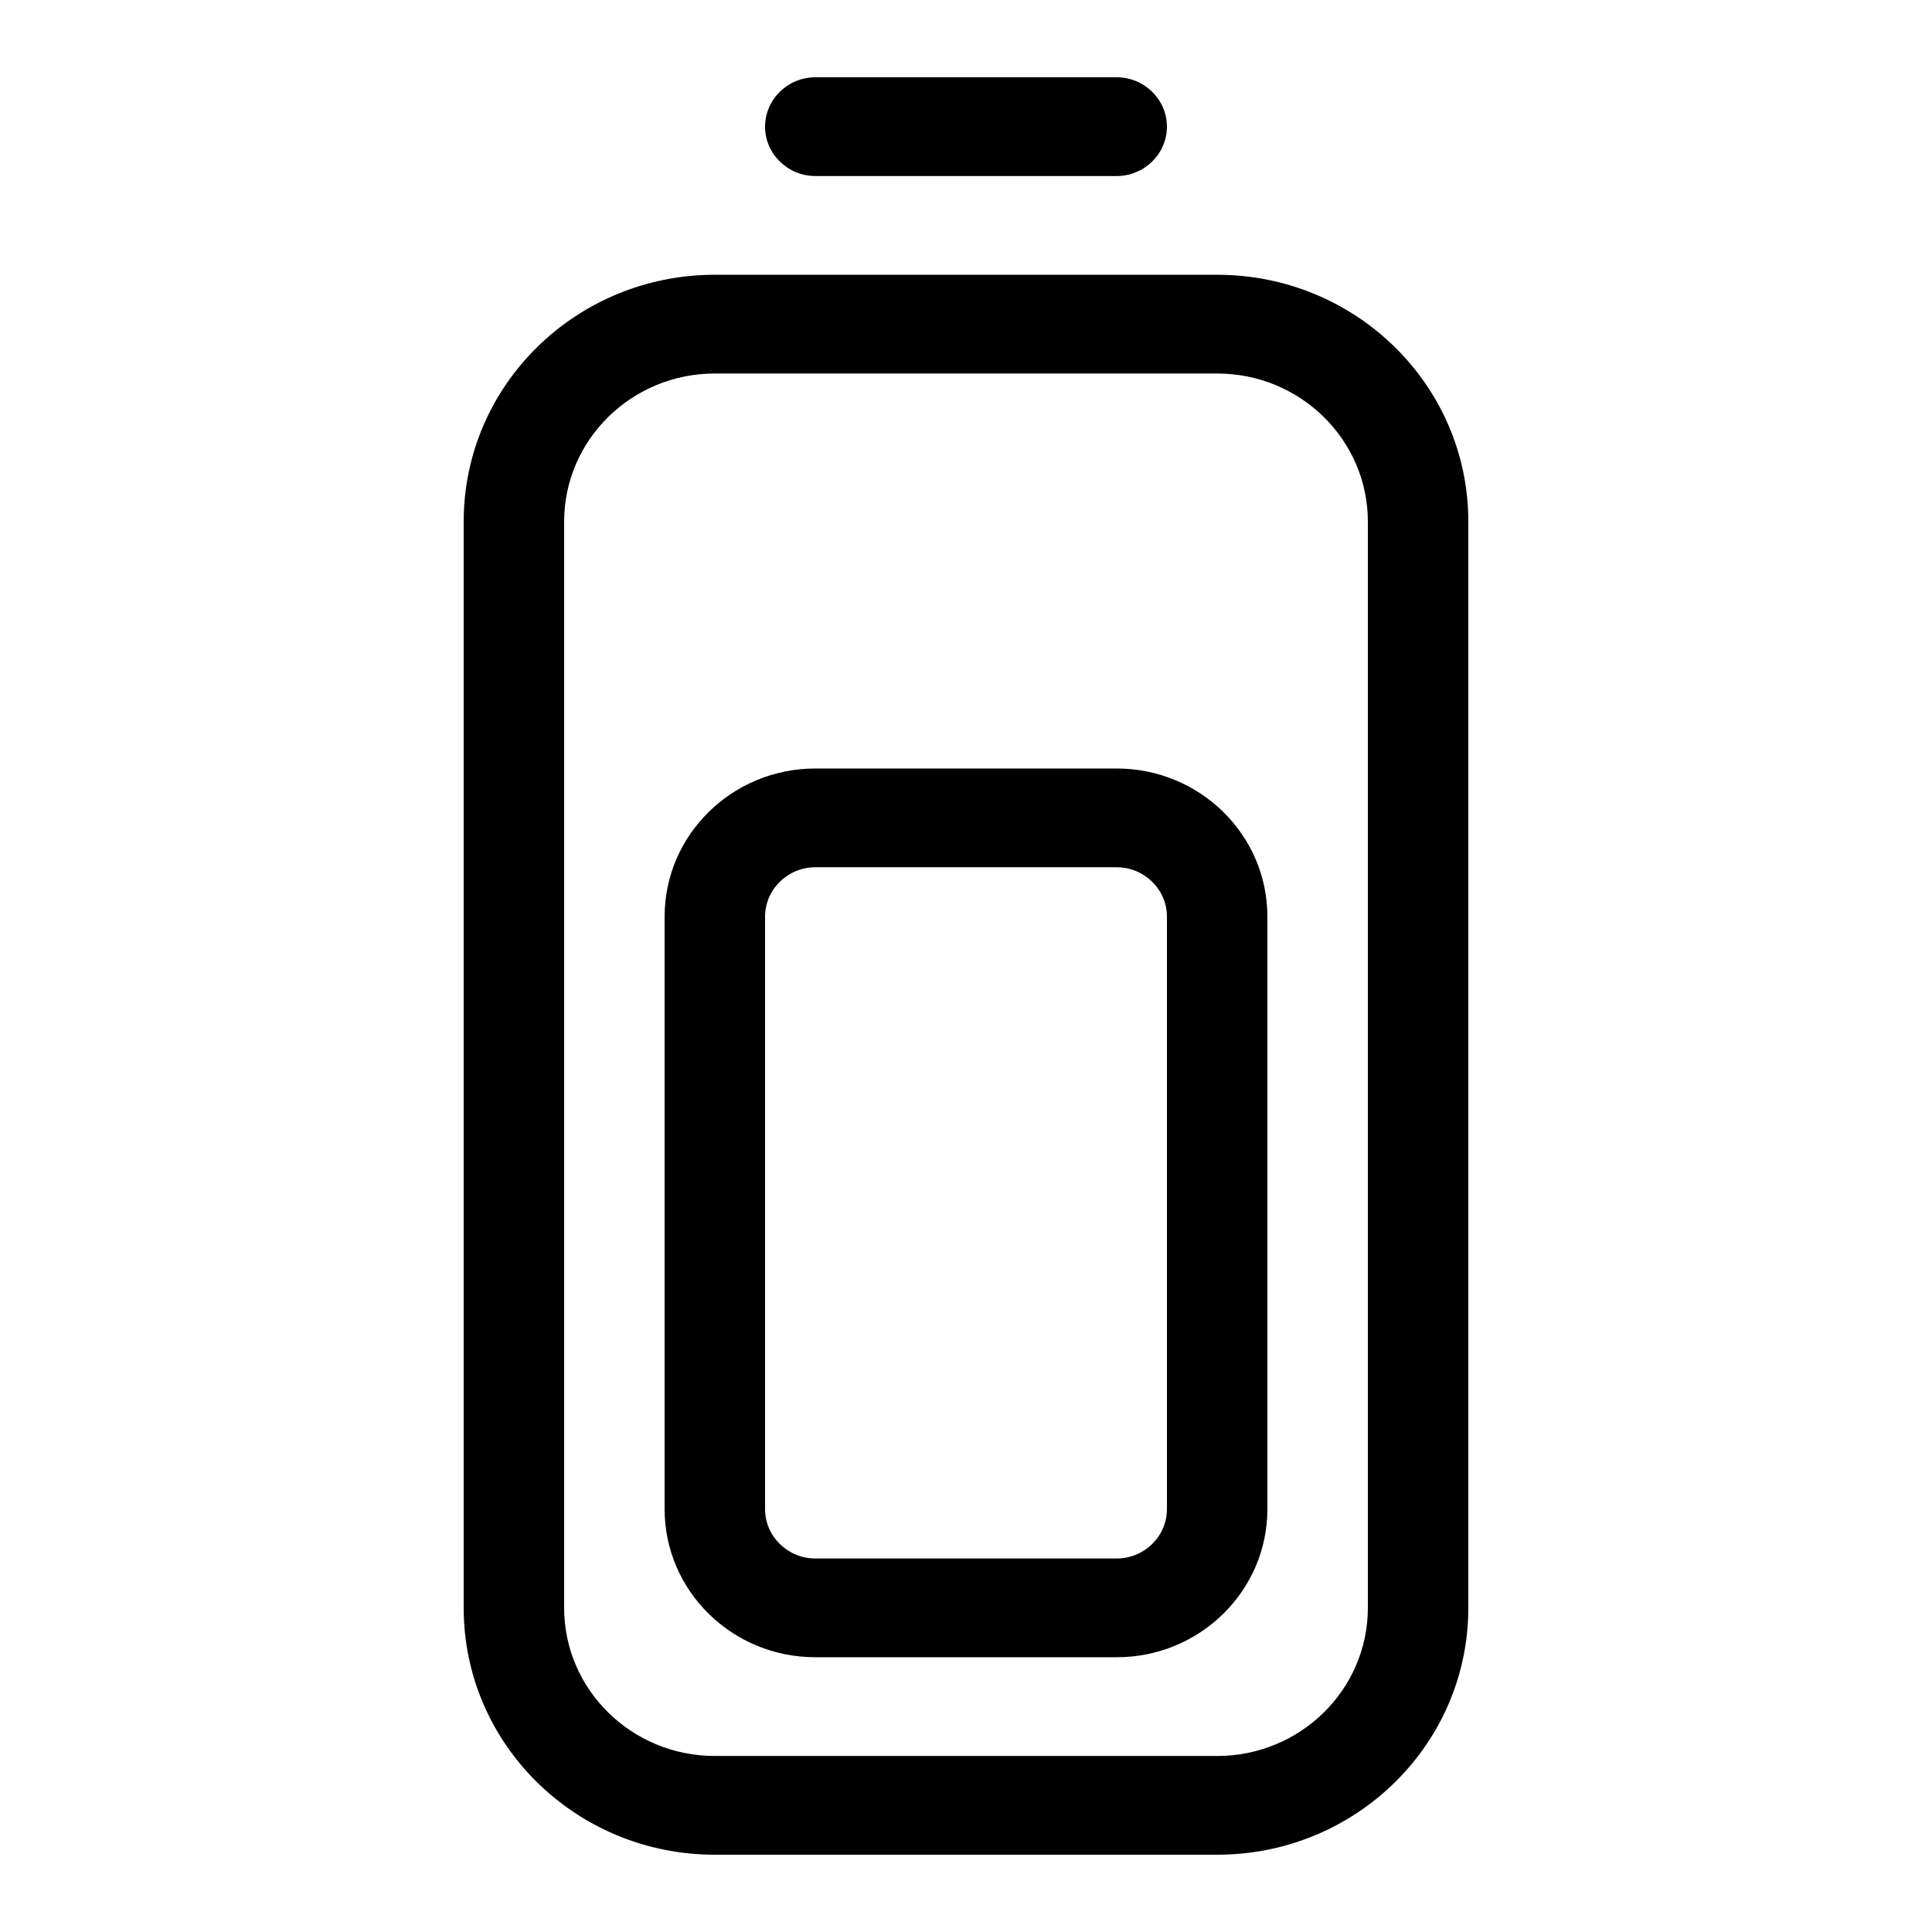 <svg width="100" height="100" viewBox="0 0 100 100" fill="none" xmlns="http://www.w3.org/2000/svg">
<path d="M29.2 27C29.2 22.767 32.694 19.333 37 19.333L63 19.333C67.306 19.333 70.8 22.767 70.8 27L70.8 83.222C70.8 87.455 67.306 90.889 63 90.889L37 90.889C32.694 90.889 29.2 87.455 29.2 83.222L29.2 27ZM24 83.222C24 90.282 29.817 96 37 96L63 96C70.183 96 76 90.282 76 83.222L76 27C76 19.94 70.183 14.222 63 14.222L37 14.222C29.817 14.222 24 19.94 24 27L24 83.222ZM42.2 4C40.77 4 39.6 5.15 39.6 6.556C39.6 7.961 40.77 9.111 42.2 9.111L57.8 9.111C59.23 9.111 60.4 7.961 60.4 6.556C60.4 5.15 59.23 4 57.8 4L42.2 4ZM39.6 78.111L39.6 47.444C39.6 46.039 40.77 44.889 42.2 44.889L57.8 44.889C59.23 44.889 60.4 46.039 60.4 47.444L60.4 78.111C60.4 79.517 59.23 80.667 57.8 80.667L42.2 80.667C40.77 80.667 39.6 79.517 39.6 78.111ZM42.2 85.778L57.8 85.778C62.106 85.778 65.6 82.344 65.6 78.111L65.6 47.444C65.6 43.212 62.106 39.778 57.8 39.778L42.2 39.778C37.894 39.778 34.4 43.212 34.4 47.444L34.4 78.111C34.4 82.344 37.894 85.778 42.2 85.778Z" fill="black"/>
</svg>

